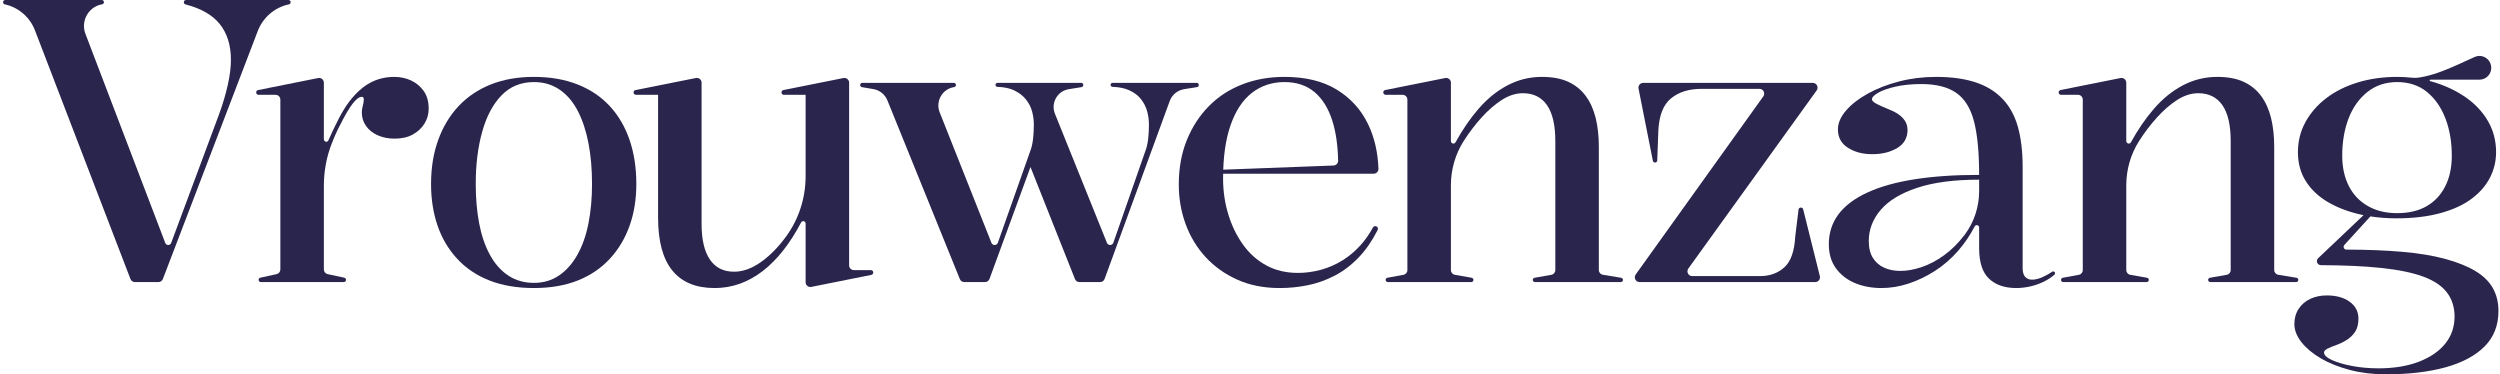 <svg xmlns="http://www.w3.org/2000/svg" width="541" height="81" viewBox="0 0 541 81" fill="none"><path d="M28.231 60.377L7.564 6.568C6.464 3.705 4.01 1.591 1.033 0.942C0.819 0.895 0.667 0.705 0.667 0.486V0.467C0.667 0.209 0.874 0 1.131 0H22.03C22.287 0 22.494 0.209 22.494 0.467C22.494 0.695 22.331 0.89 22.108 0.928C19.166 1.429 17.418 4.519 18.488 7.323L35.764 52.581C35.866 52.846 36.119 53.022 36.401 53.022C36.686 53.022 36.941 52.844 37.04 52.575L47.403 24.743C48.201 22.559 48.828 20.447 49.286 18.407C49.742 16.367 49.971 14.542 49.971 12.932C49.971 9.772 49.157 7.185 47.531 5.173C45.959 3.228 43.492 1.82 40.133 0.95C39.929 0.897 39.785 0.711 39.785 0.498V0.467C39.785 0.209 39.993 0 40.249 0H62.432C62.689 0 62.896 0.209 62.896 0.467V0.483C62.896 0.704 62.743 0.895 62.527 0.94C59.448 1.59 56.906 3.768 55.775 6.725L35.246 60.376C35.093 60.775 34.712 61.04 34.286 61.04H29.192C28.767 61.04 28.386 60.777 28.233 60.377L28.231 60.377Z" fill="#2A254D"></path><path d="M55.96 60.562V60.561C55.96 60.337 56.115 60.143 56.333 60.096L59.858 59.321C60.331 59.217 60.668 58.795 60.668 58.309V21.555C60.668 20.982 60.207 20.519 59.639 20.519H55.92C55.658 20.519 55.447 20.305 55.447 20.042V19.962C55.447 19.735 55.606 19.538 55.828 19.494L68.855 16.886C69.491 16.758 70.084 17.248 70.084 17.901V30.15C70.084 30.276 70.134 30.398 70.222 30.487L70.282 30.547C70.516 30.783 70.913 30.709 71.049 30.404C71.805 28.703 72.538 27.161 73.251 25.779C74.049 24.227 74.847 22.934 75.648 21.899C77.074 20.06 78.571 18.724 80.142 17.89C81.71 17.057 83.437 16.64 85.32 16.64C86.632 16.64 87.845 16.899 88.958 17.415C90.071 17.933 90.983 18.695 91.697 19.7C92.41 20.706 92.767 21.985 92.767 23.537C92.767 24.688 92.467 25.75 91.868 26.727C91.269 27.705 90.426 28.495 89.343 29.098C88.258 29.701 86.947 30.003 85.406 30.003C84.037 30.003 82.809 29.759 81.725 29.27C80.641 28.783 79.799 28.106 79.2 27.244C78.601 26.382 78.301 25.434 78.301 24.399C78.301 23.94 78.344 23.552 78.43 23.235C78.515 22.92 78.587 22.603 78.644 22.287C78.701 21.971 78.73 21.726 78.73 21.554C78.73 21.152 78.586 20.95 78.301 20.95C77.731 20.95 77.06 21.454 76.29 22.459C75.52 23.465 74.649 24.946 73.68 26.899C73.051 28.049 72.424 29.428 71.797 31.037C71.79 31.053 71.784 31.07 71.778 31.086C70.649 33.985 70.085 37.076 70.085 40.19V58.305C70.085 58.794 70.424 59.216 70.898 59.318L74.504 60.096C74.722 60.144 74.878 60.338 74.878 60.562C74.878 60.826 74.666 61.039 74.405 61.039H56.435C56.174 61.039 55.962 60.825 55.962 60.562H55.96Z" fill="#2A254D"></path><path d="M115.534 16.639C119.071 16.639 122.224 17.186 124.992 18.277C127.759 19.369 130.085 20.936 131.968 22.976C133.852 25.016 135.277 27.459 136.248 30.303C137.217 33.148 137.703 36.325 137.703 39.83C137.703 43.106 137.218 46.11 136.248 48.839C135.277 51.57 133.852 53.956 131.968 55.995C130.085 58.036 127.774 59.603 125.035 60.694C122.296 61.785 119.128 62.332 115.534 62.332C111.939 62.332 108.672 61.785 105.905 60.694C103.136 59.603 100.811 58.036 98.929 55.995C97.045 53.956 95.633 51.57 94.692 48.839C93.75 46.11 93.28 43.106 93.28 39.83C93.28 36.325 93.793 33.148 94.82 30.303C95.848 27.459 97.316 25.016 99.228 22.976C101.139 20.936 103.465 19.369 106.204 18.277C108.943 17.186 112.052 16.639 115.534 16.639ZM115.534 17.76C112.737 17.76 110.411 18.708 108.558 20.605C106.703 22.502 105.305 25.117 104.364 28.45C103.422 31.784 102.951 35.577 102.951 39.83C102.951 42.877 103.194 45.693 103.679 48.279C104.163 50.865 104.934 53.137 105.99 55.089C107.046 57.044 108.372 58.553 109.97 59.616C111.567 60.68 113.422 61.21 115.534 61.21C117.646 61.21 119.399 60.679 120.969 59.616C122.538 58.553 123.864 57.059 124.949 55.133C126.032 53.208 126.832 50.938 127.346 48.322C127.859 45.708 128.116 42.877 128.116 39.83C128.116 36.612 127.859 33.666 127.346 30.993C126.832 28.32 126.062 25.993 125.035 24.009C124.007 22.026 122.694 20.489 121.097 19.397C119.499 18.306 117.644 17.759 115.534 17.759V17.76Z" fill="#2A254D"></path><path d="M154.649 62.332C150.597 62.332 147.545 61.067 145.49 58.538C143.436 56.01 142.409 52.188 142.409 47.072V20.518H137.613C137.331 20.518 137.102 20.288 137.102 20.003V19.993C137.102 19.747 137.275 19.536 137.514 19.488L150.596 16.883C151.231 16.756 151.823 17.246 151.823 17.899V48.452C151.823 51.844 152.423 54.415 153.621 56.168C154.819 57.922 156.559 58.797 158.842 58.797C160.725 58.797 162.637 58.123 164.578 56.772C166.517 55.422 168.344 53.581 170.056 51.254C170.073 51.231 170.09 51.207 170.107 51.184C172.866 47.41 174.335 42.836 174.335 38.149V20.519H169.626C169.343 20.519 169.114 20.289 169.114 20.004V19.993C169.114 19.747 169.286 19.536 169.526 19.488L182.522 16.886C183.158 16.758 183.751 17.248 183.751 17.901V57.417C183.751 57.989 184.211 58.453 184.779 58.453H188.461C188.743 58.453 188.972 58.683 188.972 58.968V58.979C188.972 59.225 188.8 59.436 188.56 59.484L175.565 62.087C174.928 62.214 174.335 61.724 174.335 61.071V48.365C174.335 48.203 174.26 48.05 174.131 47.953C173.88 47.763 173.52 47.844 173.373 48.123C170.93 52.744 168.17 56.245 165.092 58.625C161.895 61.096 158.415 62.333 154.649 62.333V62.332Z" fill="#2A254D"></path><path d="M259.415 18.366V18.423C259.415 18.637 259.261 18.819 259.051 18.852L256.254 19.292C254.824 19.518 253.628 20.504 253.127 21.872L239.035 60.362C238.886 60.769 238.501 61.039 238.07 61.039H233.578C233.157 61.039 232.779 60.781 232.623 60.388L222.994 36.142L214.127 60.362C213.978 60.769 213.593 61.039 213.162 61.039H208.664C208.246 61.039 207.869 60.785 207.712 60.395L192.035 21.725C191.513 20.439 190.368 19.515 189.008 19.283L186.505 18.856C186.298 18.82 186.146 18.64 186.146 18.428V18.366C186.146 18.127 186.339 17.933 186.577 17.933H206.429C206.667 17.933 206.86 18.127 206.86 18.366V18.418C206.86 18.634 206.702 18.817 206.49 18.848C203.932 19.216 202.391 21.899 203.349 24.316L214.549 52.551C214.661 52.835 214.934 53.022 215.238 53.022C215.553 53.022 215.833 52.822 215.938 52.524L222.953 32.675C223.238 31.929 223.437 31.066 223.552 30.089C223.666 29.112 223.723 28.078 223.723 26.985C223.723 26.008 223.594 25.045 223.338 24.097C223.081 23.148 222.624 22.273 221.968 21.467C221.312 20.663 220.455 20.017 219.401 19.527C218.442 19.086 217.263 18.842 215.861 18.801C215.622 18.794 215.414 18.595 215.42 18.355C215.423 18.239 215.471 18.135 215.546 18.059C215.624 17.981 215.732 17.933 215.851 17.933H233.991C234.229 17.933 234.422 18.127 234.422 18.366V18.424C234.422 18.638 234.268 18.819 234.059 18.853L231.271 19.299C229.887 19.52 228.73 20.477 228.245 21.801C227.911 22.713 227.927 23.716 228.29 24.616L239.542 52.555C239.656 52.837 239.928 53.022 240.23 53.022C240.545 53.022 240.826 52.821 240.931 52.522L247.861 32.675C248.146 31.929 248.345 31.066 248.46 30.089C248.573 29.112 248.631 28.078 248.631 26.985C248.631 26.008 248.503 25.045 248.246 24.097C247.989 23.148 247.546 22.273 246.919 21.467C246.291 20.663 245.435 20.017 244.351 19.527C243.368 19.086 242.174 18.842 240.769 18.801C240.531 18.794 240.323 18.595 240.329 18.355C240.332 18.239 240.379 18.135 240.455 18.059C240.533 17.981 240.64 17.933 240.759 17.933H258.985C259.223 17.933 259.416 18.127 259.416 18.366H259.415Z" fill="#2A254D"></path><path d="M277.942 16.639C282.507 16.639 286.288 17.559 289.284 19.398C292.28 21.238 294.533 23.723 296.045 26.855C297.422 29.708 298.172 32.931 298.296 36.522C298.316 37.106 297.848 37.589 297.267 37.589H264.504V36.726L288.582 35.816C289.142 35.794 289.584 35.326 289.572 34.762C289.501 31.404 289.077 28.51 288.299 26.079C287.443 23.407 286.159 21.352 284.447 19.915C282.735 18.479 280.566 17.76 277.942 17.76C275.318 17.76 272.92 18.535 270.923 20.087C268.925 21.639 267.384 23.967 266.301 27.071C265.217 30.175 264.675 34.026 264.675 38.623C264.675 41.326 265.045 43.897 265.787 46.34C266.529 48.783 267.585 50.967 268.955 52.892C270.324 54.818 272.007 56.327 274.004 57.418C276.001 58.511 278.284 59.056 280.852 59.056C282.564 59.056 284.247 58.827 285.902 58.367C287.557 57.907 289.098 57.232 290.524 56.341C291.95 55.451 293.248 54.358 294.419 53.065C295.428 51.949 296.321 50.672 297.097 49.235C297.282 48.892 297.742 48.825 298.016 49.101C298.195 49.281 298.237 49.557 298.121 49.783C296.912 52.143 295.55 54.112 294.035 55.694C292.437 57.362 290.696 58.683 288.814 59.66C286.93 60.637 284.99 61.326 282.993 61.729C280.995 62.13 278.97 62.332 276.916 62.332C273.492 62.332 270.439 61.729 267.757 60.522C265.074 59.315 262.792 57.692 260.909 55.651C259.026 53.612 257.584 51.241 256.587 48.539C255.588 45.838 255.089 42.965 255.089 39.917C255.089 36.412 255.659 33.236 256.801 30.391C257.942 27.546 259.525 25.089 261.551 23.02C263.576 20.95 265.987 19.37 268.784 18.278C271.579 17.187 274.633 16.64 277.943 16.64L277.942 16.639Z" fill="#2A254D"></path><path d="M351.208 60.573C351.208 60.83 351.001 61.039 350.745 61.039H332.154C331.899 61.039 331.692 60.83 331.692 60.573V60.568C331.692 60.342 331.853 60.148 332.075 60.109L335.72 59.465C336.212 59.378 336.571 58.947 336.571 58.444V30.519C336.571 27.071 335.972 24.484 334.774 22.76C333.576 21.036 331.834 20.173 329.553 20.173C328.012 20.173 326.485 20.662 324.974 21.639C323.461 22.617 322.006 23.88 320.608 25.432C319.21 26.984 317.94 28.652 316.8 30.432C316.788 30.45 316.776 30.468 316.766 30.486C314.936 33.347 313.975 36.684 313.975 40.087V58.444C313.975 58.947 314.334 59.377 314.826 59.464L318.472 60.108C318.693 60.147 318.855 60.342 318.855 60.568V60.572C318.855 60.83 318.648 61.038 318.392 61.038H300.315C300.059 61.038 299.852 60.83 299.852 60.572V60.565C299.852 60.34 300.013 60.147 300.232 60.106L303.716 59.469C304.205 59.379 304.56 58.95 304.56 58.45V21.554C304.56 20.982 304.1 20.518 303.532 20.518H299.856C299.571 20.518 299.339 20.285 299.339 19.997C299.339 19.749 299.513 19.535 299.755 19.486L312.747 16.885C313.383 16.757 313.976 17.247 313.976 17.901V30.533C313.976 30.688 314.043 30.836 314.158 30.939C314.415 31.165 314.813 31.094 314.979 30.794C316.49 28.051 318.139 25.646 319.924 23.579C321.835 21.367 323.948 19.656 326.258 18.449C328.569 17.242 331.037 16.639 333.662 16.639C335.943 16.639 337.856 16.999 339.397 17.716C340.938 18.436 342.193 19.455 343.163 20.777C344.133 22.099 344.846 23.68 345.303 25.519C345.759 27.359 345.988 29.456 345.988 31.812V58.434C345.988 58.942 346.353 59.374 346.85 59.456L350.821 60.112C351.045 60.149 351.209 60.344 351.209 60.572L351.208 60.573Z" fill="#2A254D"></path><path d="M353.968 59.397L381.574 20.868C382.065 20.183 381.579 19.226 380.74 19.226H368.199C365.516 19.226 363.334 19.902 361.651 21.252C359.967 22.603 359.04 24.916 358.869 28.192L358.63 34.71C358.62 34.97 358.408 35.176 358.15 35.176C357.921 35.176 357.724 35.013 357.679 34.787L354.579 19.172C354.452 18.532 354.938 17.933 355.588 17.933H392.289C393.129 17.933 393.615 18.893 393.121 19.578L365.362 58.102C364.868 58.787 365.354 59.747 366.194 59.747H380.868C382.978 59.747 384.733 59.115 386.132 57.85C387.529 56.586 388.315 54.373 388.486 51.212L389.204 45.343C389.234 45.1 389.438 44.919 389.681 44.919H389.738C389.958 44.919 390.15 45.069 390.203 45.284L393.813 59.752C393.977 60.406 393.486 61.041 392.816 61.041H354.803C353.964 61.041 353.478 60.084 353.969 59.399L353.968 59.397Z" fill="#2A254D"></path><path d="M418.954 16.639C422.263 16.639 425.103 17.027 427.471 17.803C429.838 18.579 431.794 19.773 433.335 21.381C434.875 22.99 435.988 25.016 436.673 27.459C437.357 29.903 437.7 32.791 437.7 36.123V58.022C437.7 58.884 437.884 59.517 438.256 59.918C438.626 60.321 439.125 60.522 439.754 60.522C440.438 60.522 441.222 60.321 442.108 59.918C442.779 59.613 443.443 59.242 444.098 58.803C444.363 58.626 444.718 58.814 444.718 59.135C444.718 59.249 444.671 59.359 444.586 59.434C443.929 60.017 443.16 60.522 442.279 60.952C441.337 61.412 440.353 61.756 439.326 61.987C438.298 62.216 437.299 62.332 436.33 62.332C433.818 62.332 431.85 61.655 430.424 60.306C428.997 58.956 428.284 56.758 428.284 53.711V49.225C428.284 49.063 428.209 48.912 428.081 48.816C427.83 48.626 427.472 48.709 427.326 48.988C426.299 50.957 425.091 52.732 423.705 54.314C422.192 56.038 420.508 57.49 418.655 58.667C416.799 59.846 414.902 60.751 412.962 61.383C411.022 62.014 409.082 62.331 407.142 62.331C405.03 62.331 403.119 61.971 401.407 61.254C399.695 60.536 398.326 59.473 397.298 58.064C396.271 56.656 395.757 54.917 395.757 52.848C395.757 47.963 398.525 44.241 404.06 41.683C409.594 39.126 417.67 37.846 428.283 37.846C428.283 32.962 427.912 29.096 427.171 26.251C426.428 23.406 425.144 21.352 423.319 20.087C421.492 18.823 418.982 18.19 415.786 18.19C413.675 18.19 411.806 18.377 410.18 18.75C408.553 19.124 407.297 19.569 406.413 20.087C405.528 20.604 405.087 21.065 405.087 21.466C405.087 21.754 405.357 22.055 405.9 22.371C406.442 22.687 407.426 23.134 408.853 23.707C411.477 24.742 412.79 26.208 412.79 28.104C412.79 29.828 412.048 31.136 410.565 32.027C409.08 32.919 407.283 33.363 405.172 33.363C403.062 33.363 401.363 32.904 399.908 31.984C398.453 31.066 397.725 29.743 397.725 28.018C397.725 26.64 398.309 25.275 399.48 23.923C400.649 22.573 402.219 21.352 404.188 20.259C406.156 19.169 408.41 18.291 410.95 17.63C413.488 16.97 416.157 16.639 418.953 16.639H418.954ZM428.284 38.882C422.862 38.882 418.383 39.472 414.846 40.65C411.307 41.829 408.683 43.423 406.971 45.434C405.26 47.447 404.403 49.688 404.403 52.159C404.403 53.654 404.703 54.874 405.302 55.823C405.901 56.771 406.714 57.476 407.741 57.935C408.769 58.396 409.937 58.624 411.251 58.624C412.676 58.624 414.204 58.352 415.83 57.805C417.456 57.26 419.068 56.413 420.667 55.262C422.263 54.113 423.733 52.663 425.074 50.909C425.13 50.836 425.186 50.762 425.24 50.688C427.239 47.988 428.284 44.693 428.284 41.326V38.882Z" fill="#2A254D"></path><path d="M497.358 60.573C497.358 60.83 497.151 61.039 496.895 61.039H478.308C478.05 61.039 477.842 60.829 477.842 60.57C477.842 60.343 478.004 60.148 478.227 60.108L481.871 59.465C482.362 59.378 482.722 58.947 482.722 58.444V30.519C482.722 27.071 482.123 24.484 480.924 22.76C479.726 21.036 477.985 20.173 475.704 20.173C474.163 20.173 472.635 20.662 471.124 21.639C469.612 22.617 468.156 23.88 466.759 25.432C465.36 26.984 464.09 28.652 462.95 30.432C462.938 30.45 462.927 30.468 462.916 30.486C461.087 33.347 460.126 36.684 460.126 40.087V58.444C460.126 58.947 460.484 59.377 460.977 59.464L464.62 60.108C464.842 60.147 465.005 60.342 465.005 60.569C465.005 60.828 464.797 61.038 464.54 61.038H446.47C446.212 61.038 446.003 60.828 446.003 60.568C446.003 60.341 446.164 60.147 446.386 60.106L449.866 59.469C450.355 59.379 450.711 58.95 450.711 58.45V21.554C450.711 20.982 450.251 20.518 449.682 20.518H446.007C445.721 20.518 445.489 20.285 445.489 19.997C445.489 19.749 445.663 19.535 445.906 19.486L458.897 16.885C459.534 16.757 460.126 17.247 460.126 17.901V30.533C460.126 30.688 460.193 30.836 460.309 30.939C460.566 31.165 460.964 31.094 461.13 30.794C462.64 28.051 464.289 25.646 466.075 23.579C467.986 21.367 470.098 19.656 472.408 18.449C474.719 17.242 477.187 16.639 479.812 16.639C482.094 16.639 484.007 16.999 485.548 17.716C487.088 18.436 488.343 19.455 489.314 20.777C490.283 22.099 490.996 23.68 491.454 25.519C491.91 27.359 492.138 29.456 492.138 31.812V58.434C492.138 58.942 492.503 59.374 493 59.456L496.972 60.112C497.195 60.149 497.359 60.344 497.359 60.572L497.358 60.573Z" fill="#2A254D"></path><path d="M539.469 62.377C538.668 60.941 537.414 59.705 535.702 58.67C533.991 57.636 531.821 56.76 529.197 56.041C526.572 55.323 523.447 54.805 519.824 54.489C516.301 54.182 512.279 54.024 507.761 54.015C507.642 54.015 507.529 53.98 507.433 53.917C507.338 53.855 507.26 53.765 507.212 53.656C507.103 53.409 507.17 53.119 507.376 52.946L512.951 46.829C514.741 47.106 516.618 47.245 518.583 47.245C522.178 47.245 525.345 46.872 528.084 46.124C530.823 45.378 533.077 44.344 534.847 43.02C536.614 41.699 537.941 40.175 538.826 38.451C539.711 36.727 540.153 34.888 540.153 32.934C540.153 30.463 539.568 28.221 538.398 26.209C537.228 24.198 535.63 22.488 533.605 21.079C531.579 19.672 529.296 18.579 526.758 17.803C526.47 17.715 526.181 17.632 525.89 17.555C525.822 17.537 525.773 17.474 525.773 17.402C525.773 17.314 525.844 17.244 525.931 17.244H536.554C538.02 17.244 539.109 16.034 539.109 14.675C539.109 14.359 539.051 14.036 538.924 13.718C538.383 12.354 536.82 11.723 535.493 12.335C535.435 12.361 535.376 12.389 535.317 12.416C534.318 12.876 533.248 13.364 532.107 13.882C530.965 14.399 529.767 14.902 528.513 15.39C527.256 15.879 525.988 16.267 524.703 16.554C524.301 16.644 523.9 16.72 523.5 16.782C522.996 16.86 522.483 16.875 521.976 16.818C520.921 16.699 519.848 16.64 518.755 16.64C515.674 16.64 512.819 17.043 510.195 17.847C507.57 18.653 505.301 19.787 503.39 21.253C501.478 22.718 499.98 24.442 498.897 26.425C497.812 28.408 497.27 30.578 497.27 32.934C497.27 35.29 497.826 37.361 498.939 39.141C500.052 40.924 501.578 42.404 503.519 43.582C505.458 44.76 507.713 45.666 510.281 46.297C510.671 46.394 511.066 46.482 511.466 46.564L501.706 55.822C501.602 55.905 501.521 56.01 501.465 56.126C501.409 56.243 501.379 56.372 501.379 56.505C501.379 56.987 501.766 57.378 502.244 57.38C507.347 57.4 511.694 57.601 515.288 57.981C519.082 58.384 522.135 59.016 524.447 59.877C526.758 60.74 528.455 61.89 529.54 63.326C530.623 64.763 531.166 66.487 531.166 68.499C531.166 70.74 530.494 72.694 529.155 74.362C527.813 76.028 525.902 77.336 523.419 78.285C520.938 79.233 518.04 79.707 514.731 79.707C512.677 79.707 510.752 79.534 508.954 79.19C507.156 78.845 505.701 78.413 504.589 77.896C503.476 77.379 502.919 76.832 502.919 76.258C502.919 75.97 503.177 75.698 503.69 75.439C504.203 75.181 504.831 74.922 505.573 74.663C506.314 74.405 507.056 74.045 507.798 73.585C508.54 73.125 509.153 72.537 509.638 71.819C510.123 71.099 510.366 70.137 510.366 68.93C510.366 67.435 509.738 66.228 508.483 65.309C507.227 64.389 505.573 63.93 503.519 63.93C502.205 63.93 501.021 64.174 499.966 64.663C498.91 65.15 498.069 65.87 497.441 66.818C496.813 67.766 496.5 68.873 496.5 70.137C496.5 71.401 497.013 72.767 498.041 74.06C499.068 75.353 500.465 76.517 502.235 77.552C504.003 78.586 506.086 79.418 508.483 80.052C510.88 80.683 513.476 81 516.272 81C521.237 81 525.545 80.496 529.197 79.492C532.848 78.485 535.673 76.976 537.671 74.965C539.668 72.952 540.667 70.396 540.667 67.292C540.667 65.452 540.267 63.814 539.469 62.378V62.377ZM508.27 40.219C507.329 38.352 506.857 36.181 506.857 33.71C506.857 30.722 507.314 28.034 508.227 25.648C509.139 23.264 510.495 21.353 512.293 19.915C514.09 18.48 516.243 17.76 518.755 17.76C521.267 17.76 523.476 18.48 525.217 19.915C526.958 21.353 528.284 23.264 529.198 25.648C530.11 28.034 530.568 30.722 530.568 33.71C530.568 36.239 530.096 38.438 529.155 40.305C528.214 42.173 526.872 43.611 525.132 44.616C523.391 45.622 521.265 46.124 518.755 46.124C516.245 46.124 514.176 45.607 512.379 44.572C510.581 43.538 509.211 42.087 508.27 40.219Z" fill="#2A254D"></path></svg>